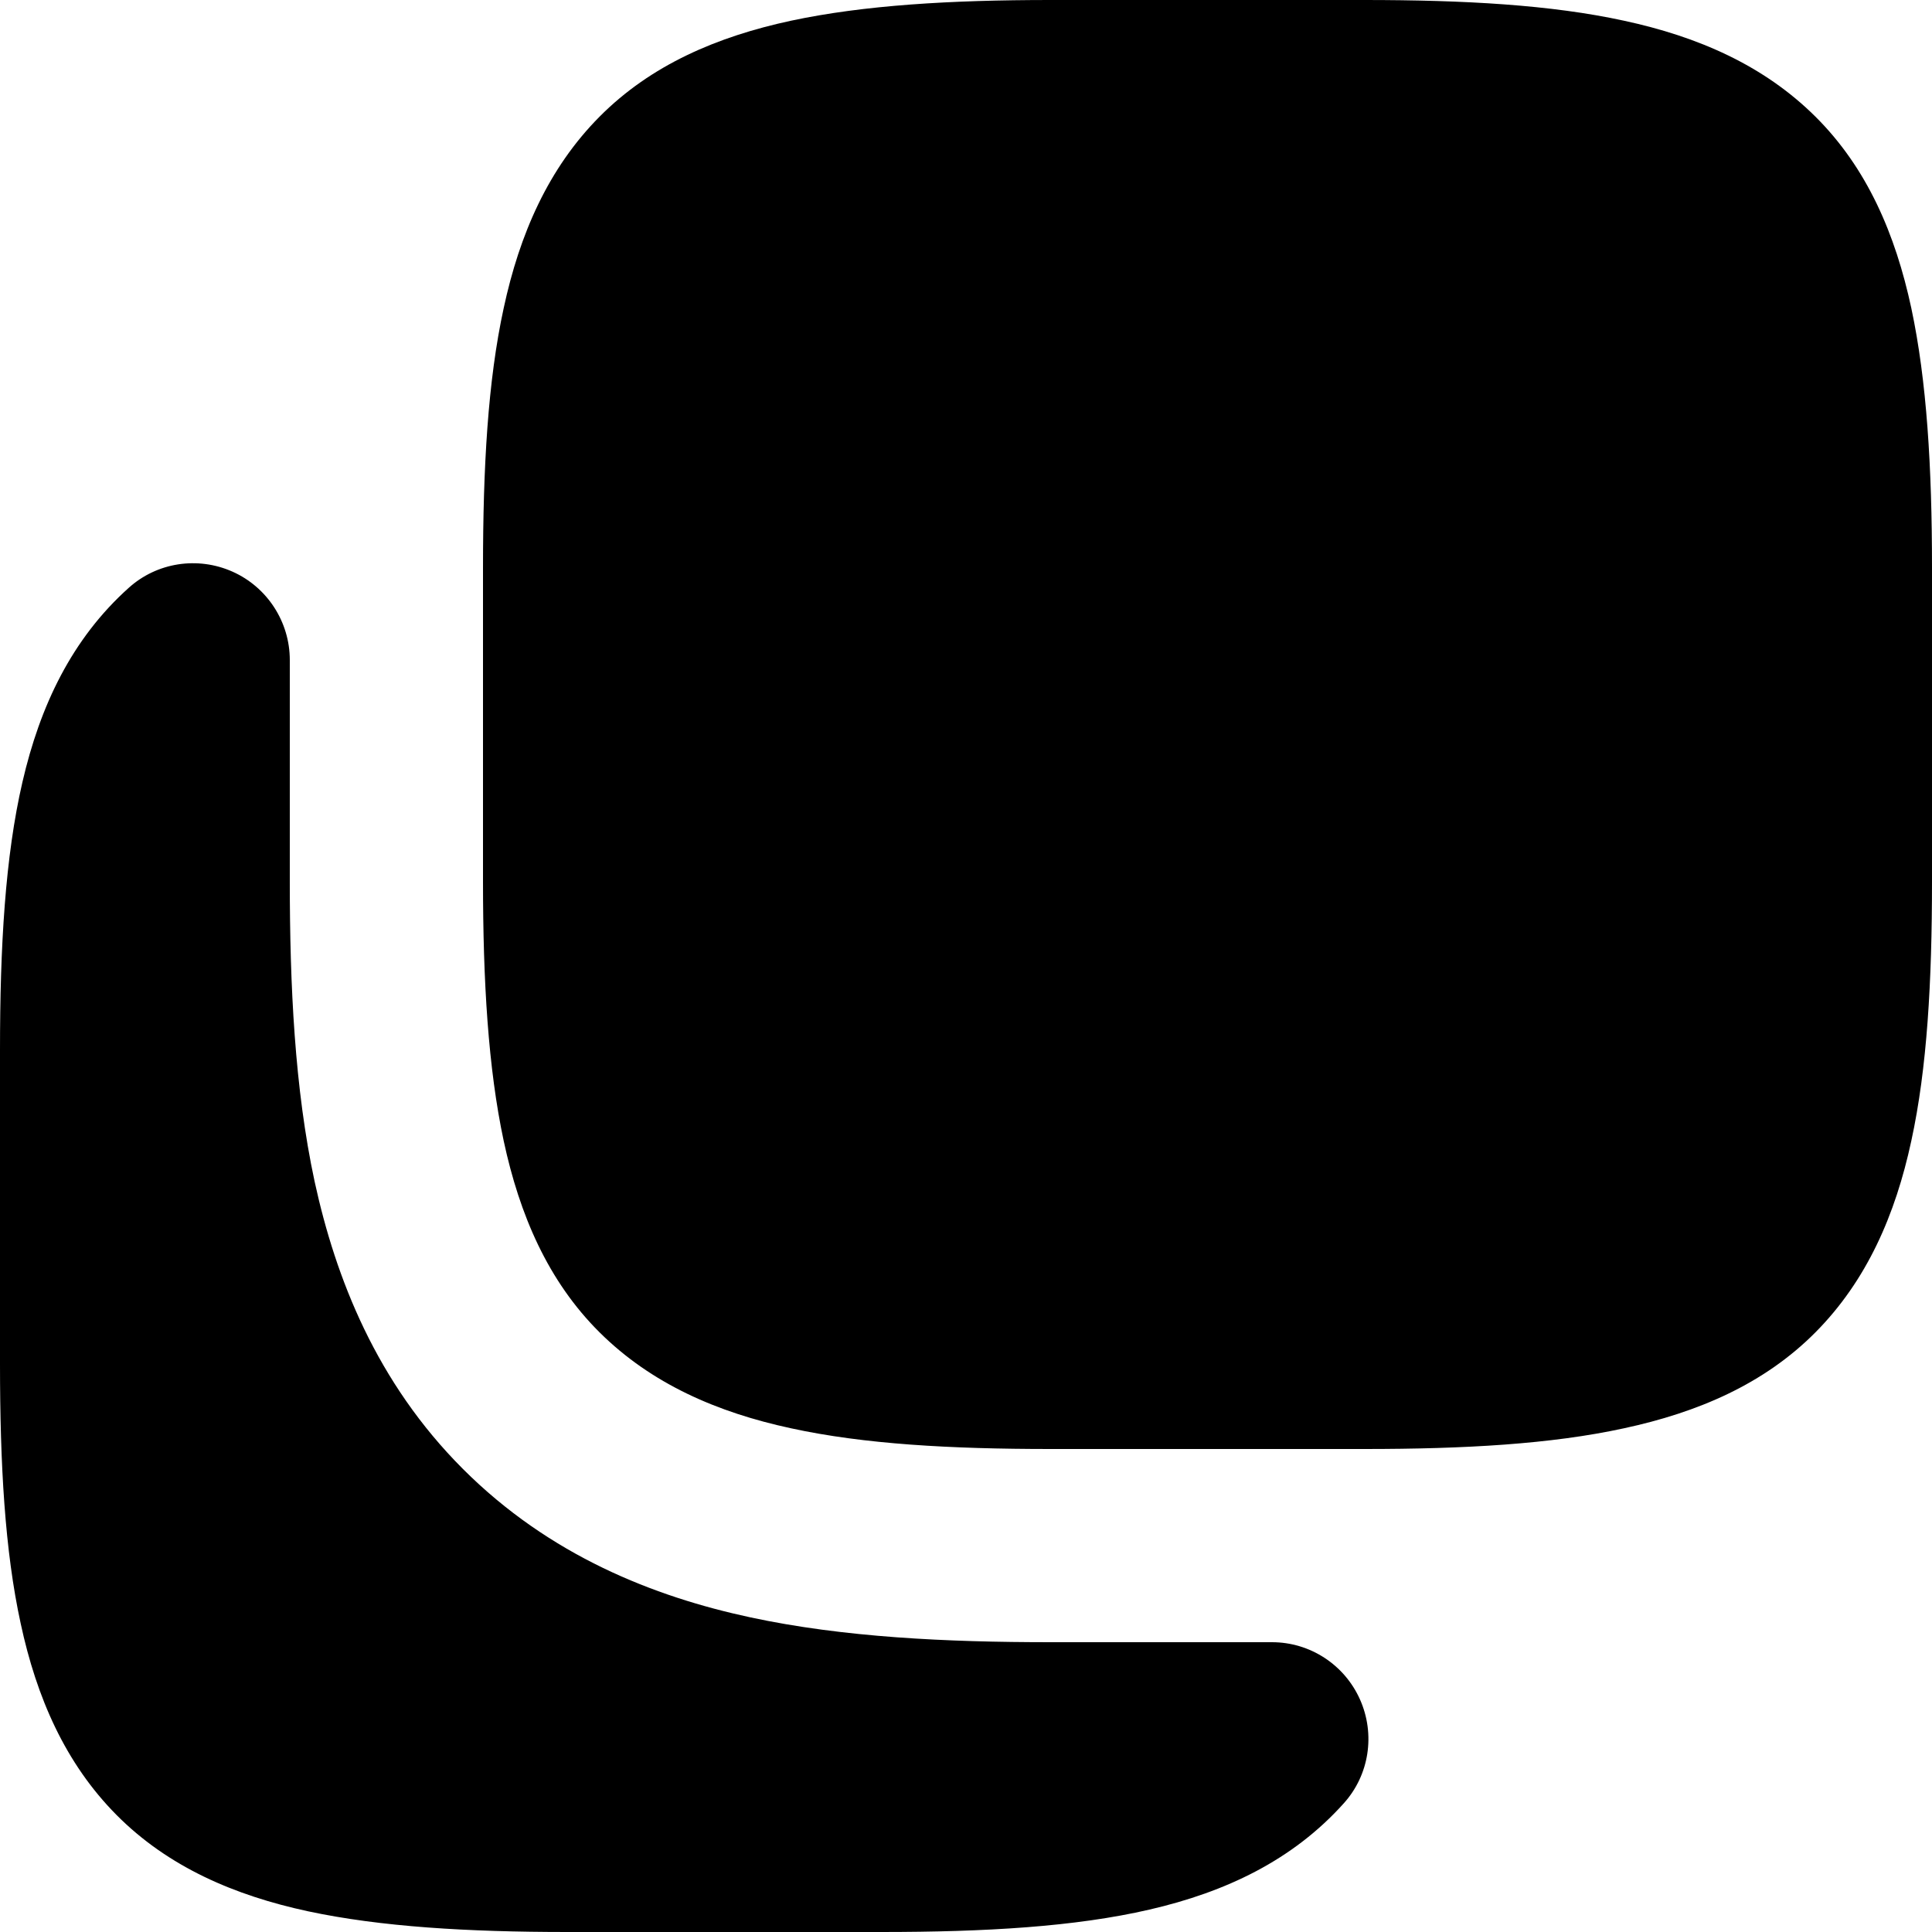 <svg xmlns="http://www.w3.org/2000/svg" viewBox="0 0 560 560"><!--! Font Awesome Pro 7.0.0 by @fontawesome - https://fontawesome.com License - https://fontawesome.com/license (Commercial License) Copyright 2025 Fonticons, Inc. --><path fill="currentColor" d="M146 330.7c-4.5-21.1-6-46.2-6-75.2l0-91c0-29 1.4-54.1 6-75.2 4.6-21.4 12.9-40.5 27.8-55.5S207.9 10.6 229.3 6c21.1-4.5 46.2-6 75.2-6l91 0c29 0 54.1 1.4 75.2 6 21.4 4.6 40.5 12.9 55.5 27.8S549.4 67.9 554 89.3c4.5 21.1 6 46.2 6 75.2l0 91c0 29-1.4 54.1-6 75.2-4.6 21.4-12.9 40.5-27.8 55.5s-34.1 23.2-55.5 27.8c-21.1 4.6-46.2 6-75.2 6l-91 0c-29 0-54.1-1.4-75.2-6-21.4-4.6-40.5-12.9-55.5-27.8s-23.2-34.1-27.8-55.5zM84 191.3c0-11-6.5-21.1-16.6-25.6s-21.9-2.7-30.1 4.7c-16.5 14.8-25.7 34.2-30.8 56.3-5 21.6-6.5 47.6-6.5 77.7l0 91c0 29 1.4 54.1 6 75.2 4.6 21.4 12.9 40.5 27.8 55.5S67.9 549.4 89.3 554c21.1 4.5 46.2 6 75.2 6l91 0c30.1 0 56.1-1.5 77.7-6.5 22.1-5.1 41.5-14.3 56.3-30.8 7.4-8.2 9.2-20 4.7-30.1S379.7 476 368.7 476l-64.2 0c-30.1 0-60-1.4-87-7.2-28-6-58.2-17.9-83.3-43s-36.9-55.3-43-83.3c-5.8-27-7.2-56.9-7.2-87l0-64.2z"/></svg>